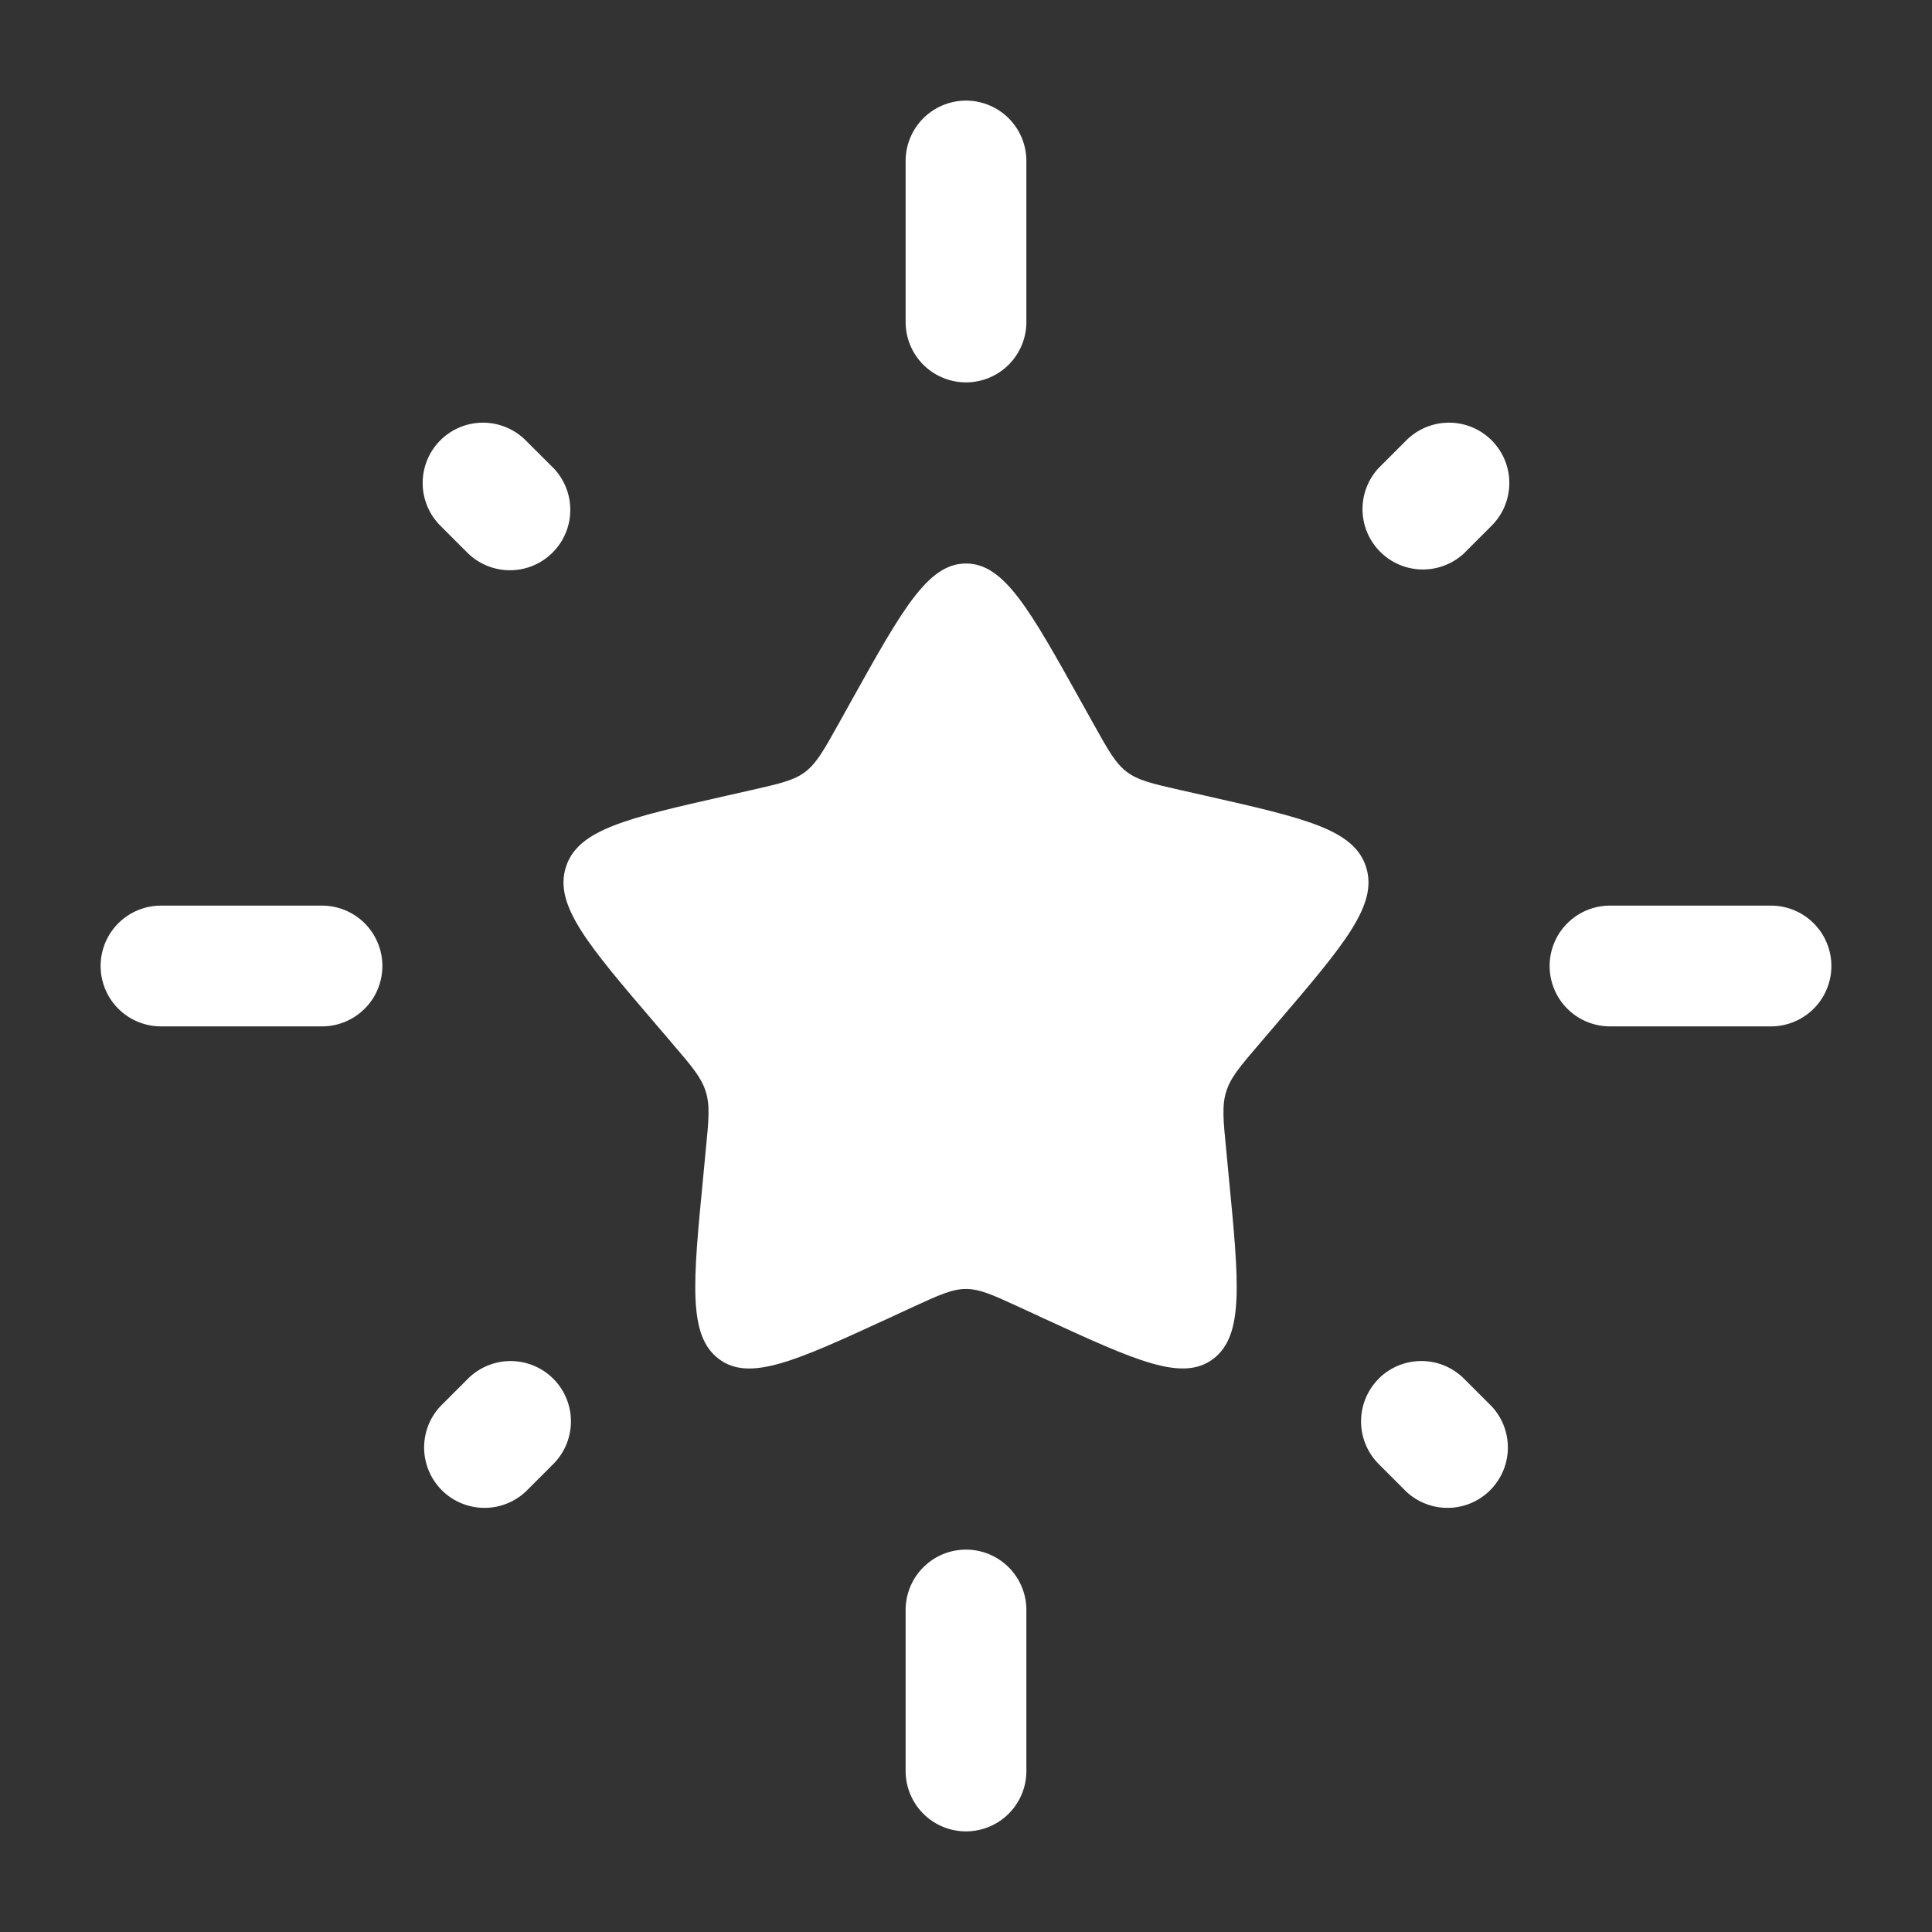 <svg xmlns="http://www.w3.org/2000/svg" width="800" height="800" fill="none" viewBox="0 0 24 24"><rect x="0" y="0" width="24" height="24" fill="#333333" stroke="none"/><g fill="#fff"><path d="M10.577 8.704C11.21 7.568 11.527 7 12 7c.473 0 .79.568 1.423 1.704l.164.294c.18.323.27.484.41.59.14.107.316.147.665.226l.318.072c1.23.278 1.845.417 1.991.888.147.47-.273.96-1.111 1.941l-.217.254c-.238.278-.357.418-.41.59-.055.172-.037.358 0 .73l.032.338c.127 1.308.19 1.962-.193 2.253-.383.29-.958.026-2.11-.504l-.298-.138c-.327-.15-.49-.226-.664-.226-.173 0-.337.076-.664.226l-.298.138c-1.152.53-1.727.795-2.11.504-.383-.29-.32-.945-.193-2.253l.032-.338c.037-.372.055-.558 0-.73-.053-.172-.172-.312-.41-.59l-.217-.254c-.838-.98-1.258-1.47-1.111-1.941.146-.47.76-.61 1.99-.888l.319-.072c.35-.08.524-.119.665-.225.14-.107.23-.268.41-.59l.164-.295Z"/><path fill-rule="evenodd" d="M12 1.25a.75.75 0 0 1 .75.75v2a.75.75 0 0 1-1.5 0V2a.75.75 0 0 1 .75-.75Zm6.53 4.22a.75.75 0 0 1 0 1.06l-.343.343a.75.75 0 0 1-1.06-1.06l.343-.343a.75.75 0 0 1 1.06 0Zm-13.06 0a.75.75 0 0 1 1.06 0l.344.343a.75.75 0 0 1-1.061 1.06L5.47 6.53a.75.75 0 0 1 0-1.06ZM1.25 12a.75.75 0 0 1 .75-.75h2a.75.75 0 0 1 0 1.5H2a.75.75 0 0 1-.75-.75Zm18 0a.75.75 0 0 1 .75-.75h2a.75.75 0 0 1 0 1.5h-2a.75.75 0 0 1-.75-.75ZM6.873 17.127a.75.75 0 0 1 0 1.06l-.343.343a.75.75 0 0 1-1.06-1.06l.343-.343a.75.75 0 0 1 1.06 0Zm10.253 0a.75.75 0 0 1 1.061 0l.343.343a.75.75 0 0 1-1.06 1.06l-.343-.343a.75.75 0 0 1 0-1.06ZM12 19.25a.75.75 0 0 1 .75.75v2a.75.75 0 0 1-1.5 0v-2a.75.75 0 0 1 .75-.75Z" clip-rule="evenodd"/></g></svg>